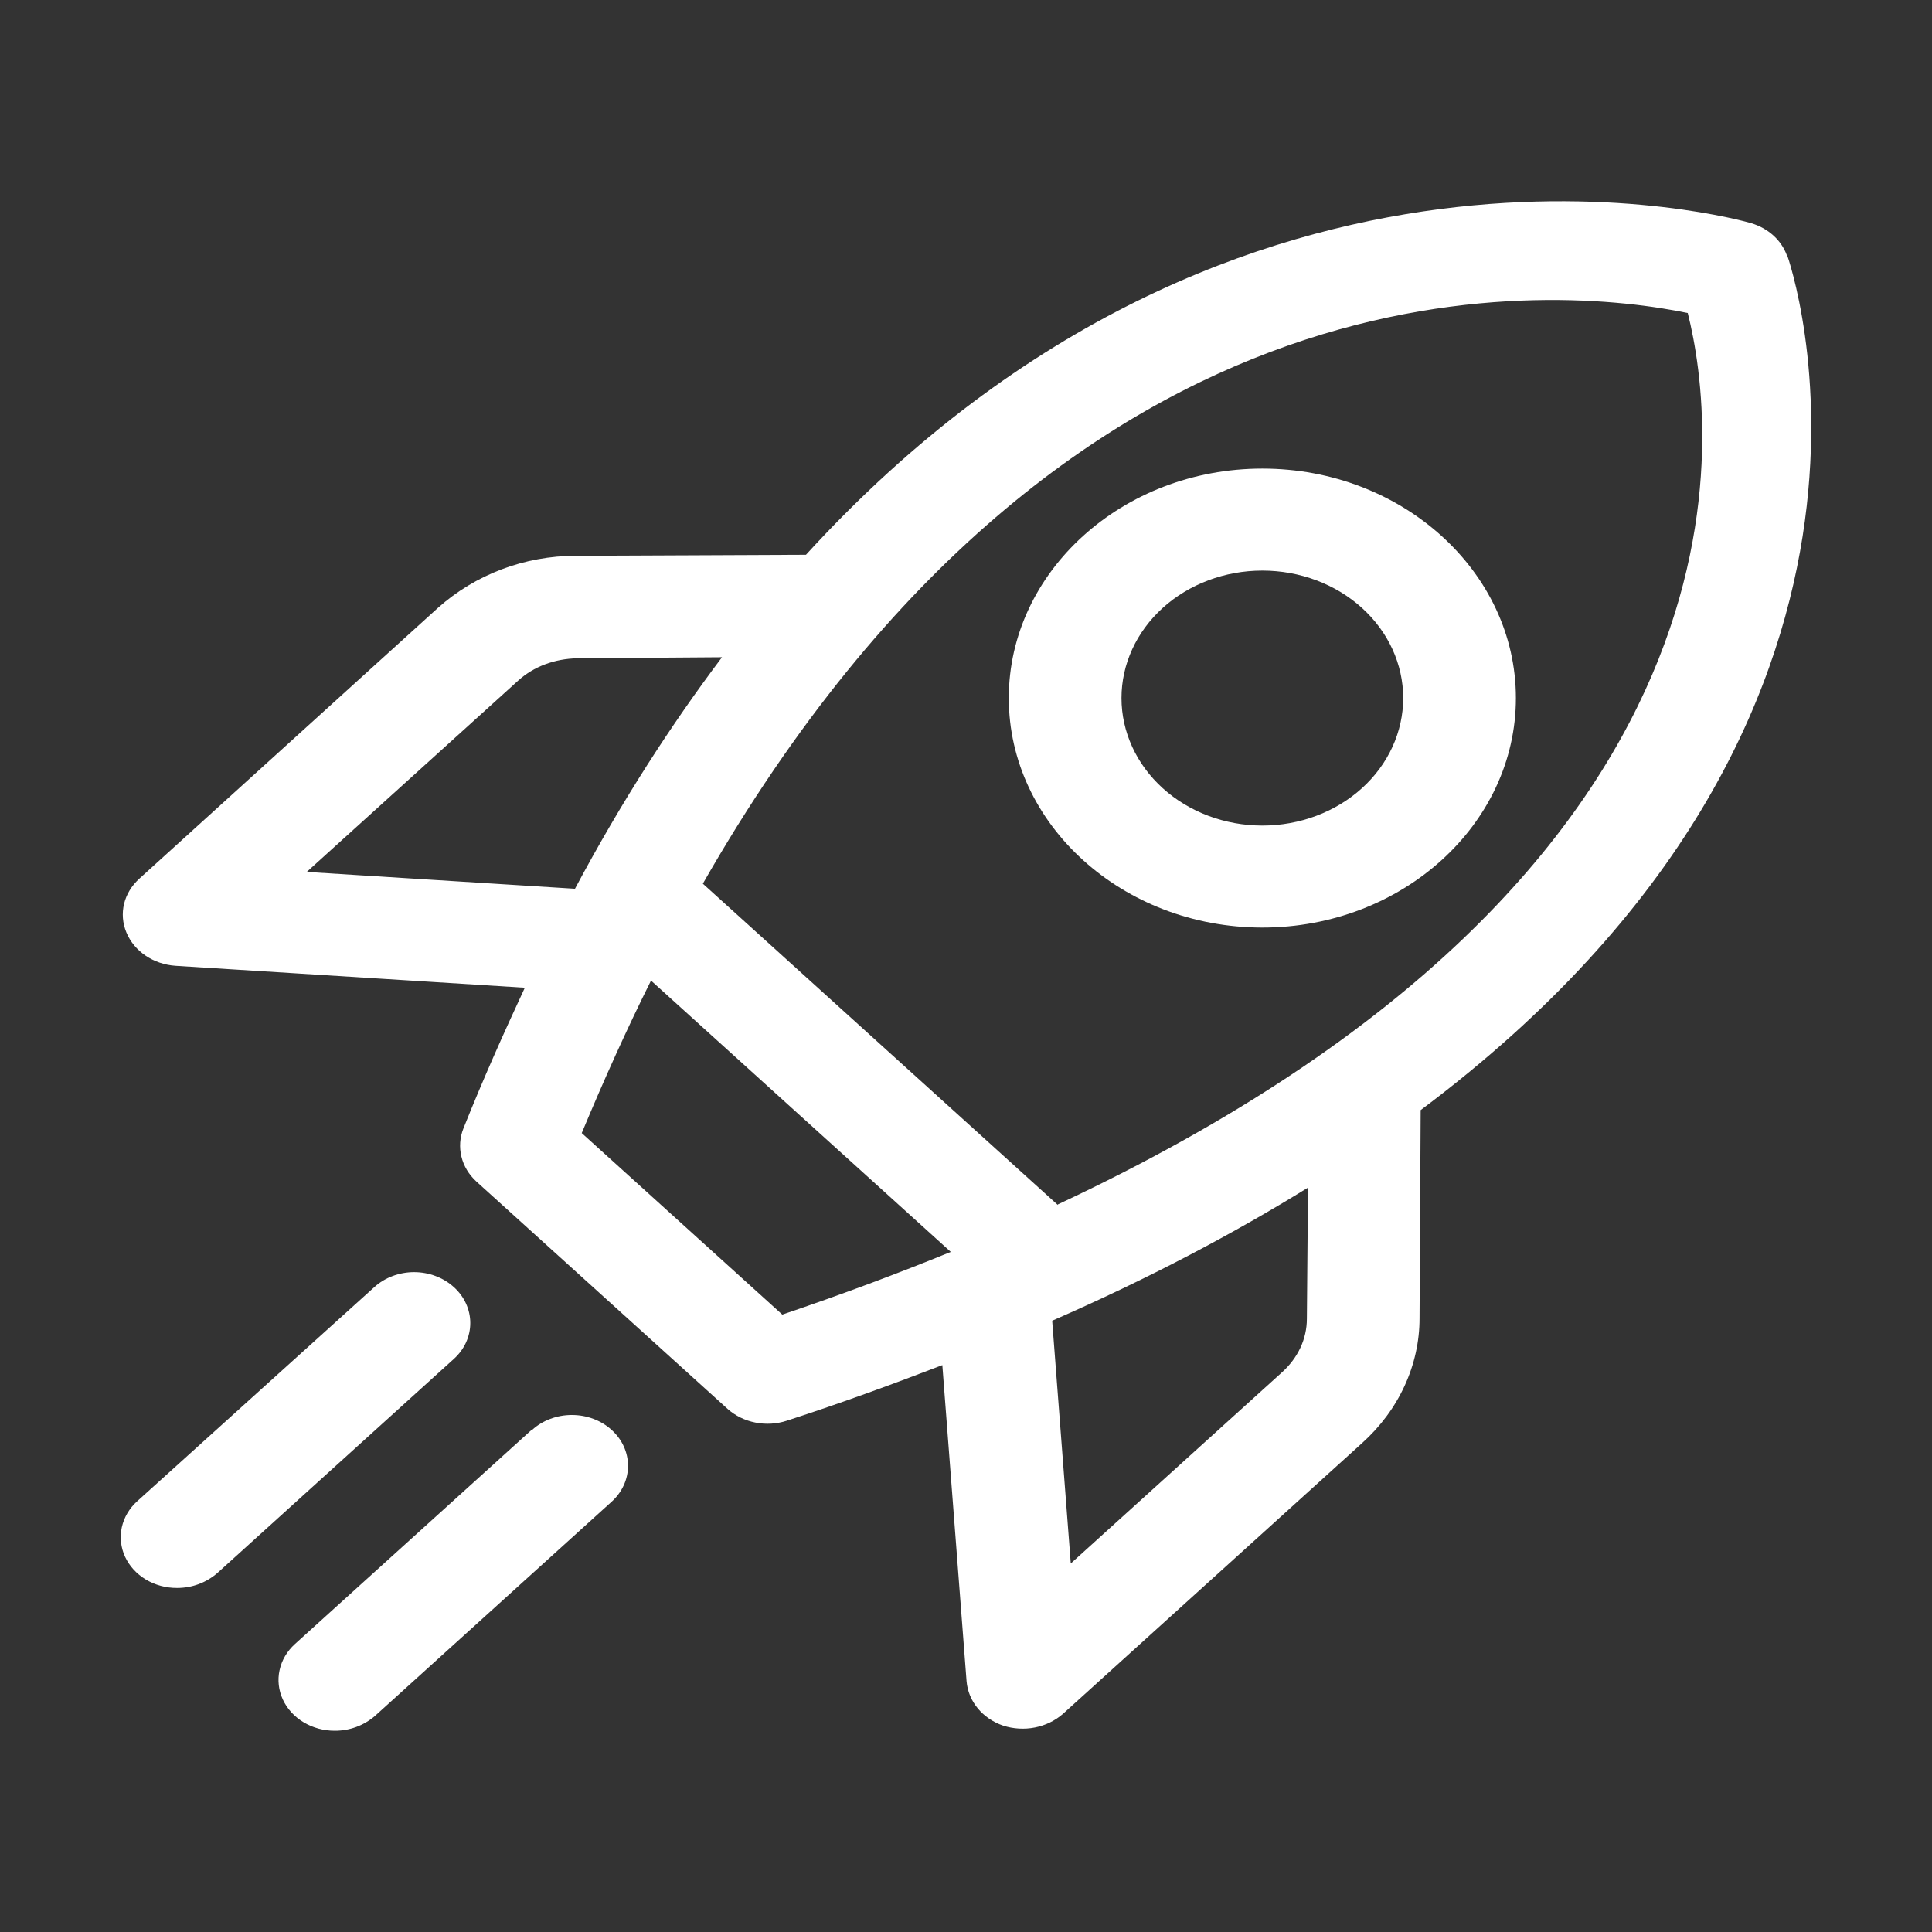 <svg xmlns="http://www.w3.org/2000/svg" fill="none" viewBox="0 0 48 48" height="48" width="48">
<rect x="0" y="0" width="48" height="48" fill="#333333" stroke="none"/>
<path fill="white" d="M11.275 31.977C11.145 31.86 10.992 31.766 10.822 31.703C10.653 31.639 10.471 31.606 10.288 31.606C10.105 31.606 9.923 31.639 9.754 31.703C9.584 31.766 9.431 31.86 9.301 31.977L3.408 37.298C3.212 37.475 3.08 37.701 3.026 37.946C2.973 38.192 3.001 38.446 3.107 38.677C3.214 38.908 3.394 39.105 3.624 39.243C3.855 39.381 4.125 39.454 4.402 39.452C4.766 39.452 5.116 39.326 5.396 39.085L11.275 33.763C11.405 33.646 11.508 33.507 11.578 33.354C11.648 33.2 11.684 33.036 11.684 32.87C11.684 32.704 11.648 32.54 11.578 32.387C11.508 32.233 11.405 32.094 11.275 31.977ZM13.207 35.525L7.327 40.846C7.132 41.023 6.999 41.248 6.946 41.494C6.892 41.739 6.921 41.994 7.027 42.224C7.134 42.455 7.313 42.652 7.544 42.79C7.774 42.928 8.045 43.001 8.321 43C8.685 43 9.035 42.873 9.315 42.633L15.194 37.311C15.324 37.194 15.427 37.054 15.497 36.901C15.567 36.748 15.603 36.584 15.603 36.418C15.603 36.252 15.567 36.088 15.497 35.934C15.427 35.781 15.324 35.642 15.194 35.525C15.065 35.407 14.911 35.314 14.742 35.251C14.572 35.187 14.391 35.155 14.208 35.155C14.024 35.155 13.843 35.187 13.674 35.251C13.504 35.314 13.35 35.407 13.221 35.525H13.207ZM44.395 6.345C44.255 5.965 43.934 5.674 43.514 5.547C43.359 5.496 30.873 1.911 20.024 13.783L14.313 13.808C13.025 13.808 11.807 14.277 10.883 15.1L3.464 21.828C3.072 22.183 2.946 22.702 3.142 23.171C3.338 23.64 3.814 23.957 4.36 23.995L13.039 24.54C12.521 25.654 12.003 26.808 11.513 28.037C11.424 28.261 11.407 28.504 11.464 28.737C11.521 28.971 11.649 29.184 11.835 29.354L18.078 35.005C18.268 35.174 18.506 35.292 18.767 35.343C19.027 35.395 19.298 35.379 19.548 35.297C20.92 34.853 22.194 34.384 23.412 33.916L24.014 41.771C24.056 42.265 24.405 42.696 24.924 42.873C25.176 42.954 25.449 42.97 25.711 42.919C25.973 42.867 26.214 42.751 26.407 42.582L33.84 35.854C34.293 35.447 34.652 34.964 34.897 34.431C35.142 33.898 35.269 33.327 35.268 32.75L35.296 27.58C48.413 17.761 44.451 6.472 44.395 6.32V6.345ZM7.621 21.663L12.871 16.912C13.263 16.557 13.781 16.367 14.341 16.355L17.938 16.329C16.678 18.002 15.447 19.902 14.285 22.081L7.621 21.663ZM19.436 32.661L14.453 28.151C15.012 26.808 15.586 25.541 16.174 24.362L23.622 31.103C22.32 31.635 20.934 32.154 19.436 32.661ZM32.469 32.763C32.469 33.269 32.245 33.738 31.853 34.093L26.603 38.844L26.141 32.813C28.549 31.762 30.649 30.647 32.497 29.506L32.469 32.763ZM26.281 29.937L17.462 21.955C26.673 5.838 38.866 7.143 41.932 7.777C42.632 10.552 44.087 21.587 26.281 29.924V29.937Z"></path>
<path fill="white" d="M31.363 11.642C27.891 11.642 25.063 14.201 25.063 17.343C25.063 20.485 27.891 23.045 31.363 23.045C34.834 23.045 37.662 20.485 37.662 17.343C37.662 14.201 34.834 11.642 31.363 11.642ZM31.363 20.511C30.434 20.511 29.544 20.177 28.888 19.583C28.232 18.989 27.863 18.183 27.863 17.343C27.863 16.503 28.232 15.697 28.888 15.103C29.544 14.509 30.434 14.176 31.363 14.176C32.291 14.176 33.181 14.509 33.837 15.103C34.493 15.697 34.862 16.503 34.862 17.343C34.862 18.183 34.493 18.989 33.837 19.583C33.181 20.177 32.291 20.511 31.363 20.511Z"></path>
</svg>
